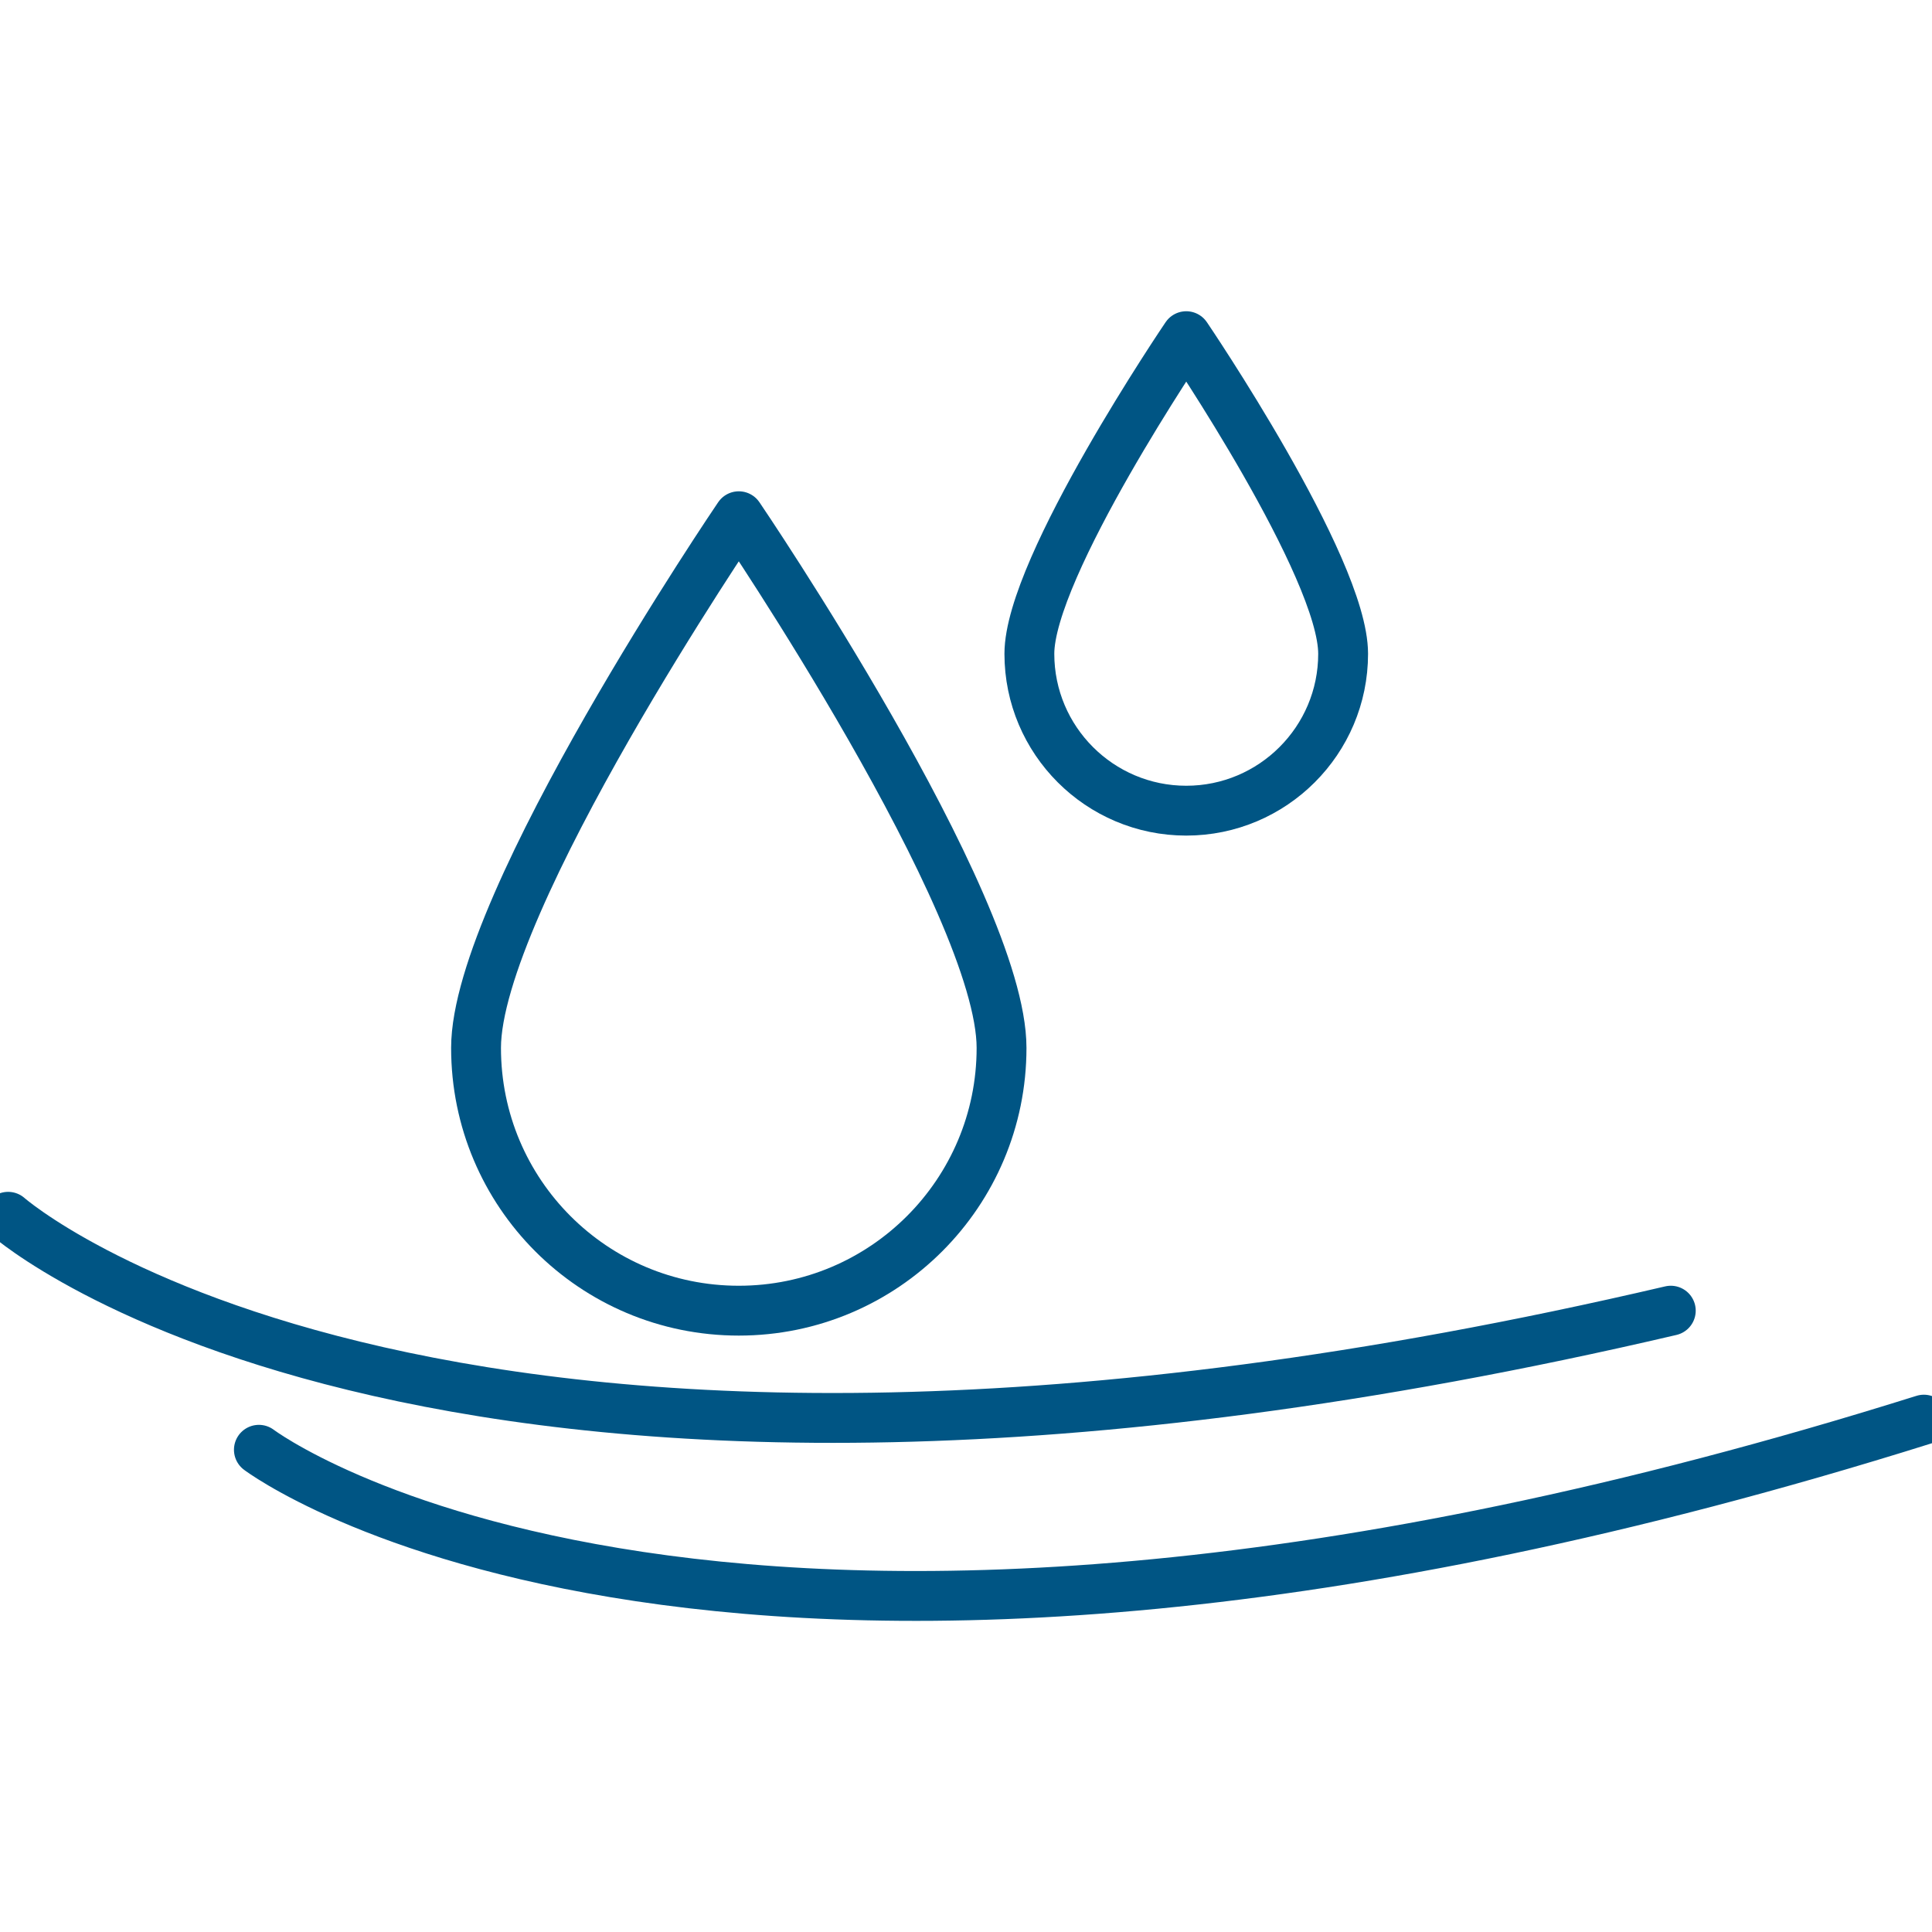 <?xml version="1.0" encoding="UTF-8"?>
<svg id="Calque_1" xmlns="http://www.w3.org/2000/svg" version="1.1" viewBox="0 0 50 50">
  <!-- Generator: Adobe Illustrator 29.2.1, SVG Export Plug-In . SVG Version: 2.1.0 Build 116)  -->
  <defs>
    <style>
      .st0 {
        fill: none;
        stroke: #005584;
        stroke-linecap: round;
        stroke-linejoin: round;
        stroke-width: 1.29px;
      }
    </style>
  </defs>
  <path class="st0" d="M25.92,27.12c0,3.75-3.04,6.8-6.8,6.8s-6.8-3.04-6.8-6.8,6.8-13.76,6.8-13.76c0,0,6.8,10.01,6.8,13.76Z"/>
  <path class="st0" d="M34.76,16.92c0,2.24-1.82,4.06-4.06,4.06s-4.06-1.82-4.06-4.06,4.06-8.22,4.06-8.22c0,0,4.06,5.98,4.06,8.22Z"/>
  <path class="st0" d="M.21,31.49s11.2,9.87,43.03,2.43"/>
  <path class="st0" d="M6.7,37.52s11.9,9.01,43.09-.78"/>
</svg>